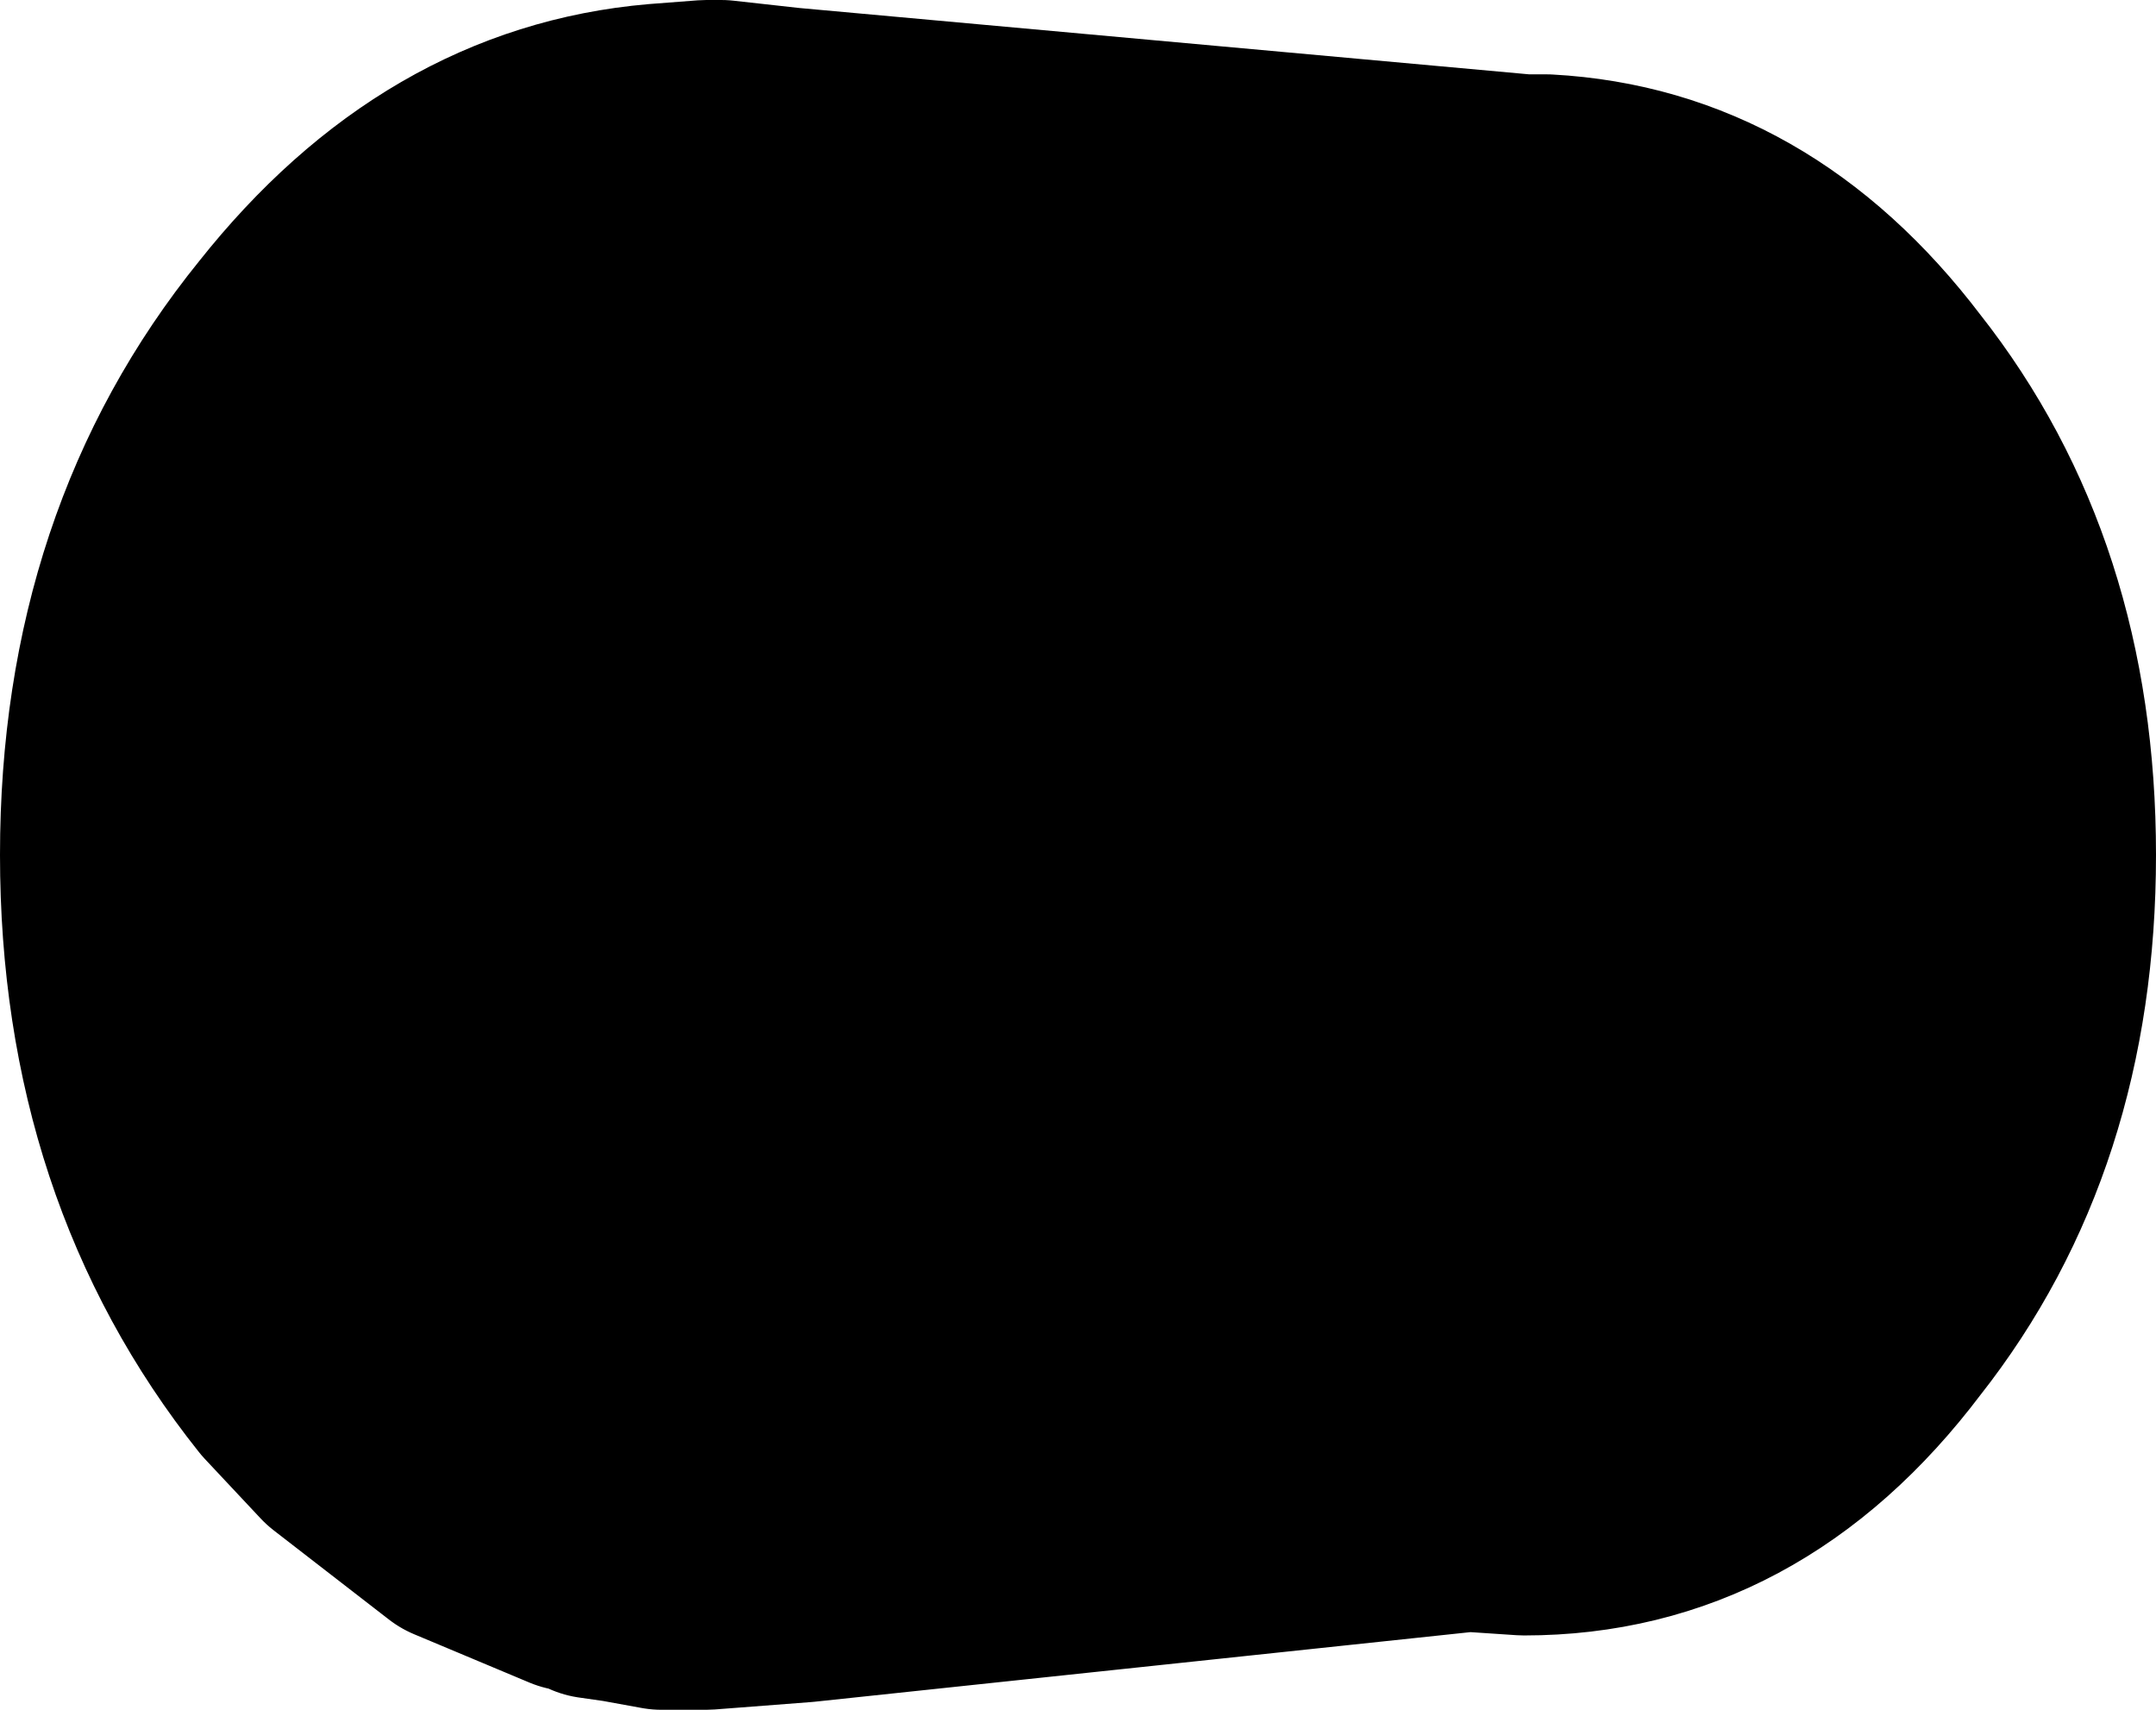 <?xml version="1.0" encoding="UTF-8" standalone="no"?>
<svg xmlns:xlink="http://www.w3.org/1999/xlink" height="23.0px" width="29.0px" xmlns="http://www.w3.org/2000/svg">
  <g transform="matrix(1.0, 0.0, 0.0, 1.0, 13.7, 11.5)">
    <path d="M6.8 -9.0 L7.1 -9.0 Q9.85 -8.85 11.75 -6.35 13.8 -3.75 13.8 0.0 13.8 3.75 11.75 6.35 9.75 9.0 6.8 9.0 L6.05 8.95 Q4.65 8.75 3.45 7.95 L2.2 6.8 2.0 6.55 1.95 6.5 1.95 6.45 1.85 6.35 1.8 6.3 1.8 6.25 1.6 6.0 1.3 5.55 1.3 5.5 1.15 5.3 Q-0.2 3.0 -0.2 0.0 -0.2 -3.0 1.15 -5.25 L1.25 -5.5 1.6 -6.0 1.95 -6.4 2.4 -7.0 2.5 -7.05 3.4 -7.85 4.0 -8.25 Q5.3 -9.0 6.8 -9.0 5.3 -9.0 4.0 -8.25 L3.4 -7.85 2.5 -7.05 2.4 -7.0 1.95 -6.4 1.6 -6.0 1.25 -5.5 1.15 -5.25 Q-0.2 -3.0 -0.2 0.0 -0.2 3.0 1.15 5.3 L1.3 5.5 1.3 5.55 1.6 6.0 1.8 6.25 1.8 6.3 1.85 6.35 1.95 6.45 1.95 6.5 2.0 6.55 2.2 6.8 3.45 7.95 Q4.65 8.75 6.05 8.95 L-2.9 9.9 -4.2 10.0 -4.8 10.0 -5.35 9.9 -5.7 9.85 -5.95 9.8 -6.0 9.75 -7.55 9.1 -9.1 7.9 -9.85 7.1 Q-12.2 4.15 -12.2 0.0 -12.2 -4.15 -9.85 -7.05 -7.75 -9.7 -4.85 -9.95 L-4.2 -10.0 -4.0 -10.0 -3.1 -9.9 6.8 -9.0" fill="#000000" fill-rule="evenodd" stroke="none"/>
    <path d="M6.05 8.95 L6.8 9.0 Q9.75 9.0 11.75 6.35 13.8 3.75 13.8 0.0 13.8 -3.75 11.75 -6.35 9.85 -8.85 7.1 -9.0 L6.8 -9.0 Q5.3 -9.0 4.0 -8.25 L3.4 -7.85 2.5 -7.05 2.4 -7.0 1.95 -6.4 1.6 -6.0 1.25 -5.5 1.15 -5.25 Q-0.2 -3.0 -0.2 0.0 -0.2 3.0 1.15 5.3 L1.3 5.5 1.3 5.55 1.6 6.0 1.8 6.25 1.8 6.3 1.85 6.35 1.95 6.45 1.95 6.5 2.0 6.55 2.2 6.8 3.45 7.95 Q4.65 8.75 6.05 8.95 L-2.9 9.9 -4.2 10.0 -4.8 10.0 -5.35 9.9 -5.7 9.85 M-6.0 9.75 L-7.55 9.1 -9.1 7.9 -9.85 7.1 Q-12.2 4.15 -12.2 0.0 -12.2 -4.15 -9.85 -7.05 -7.75 -9.7 -4.85 -9.95 L-4.2 -10.0 -4.0 -10.0 -3.1 -9.9 6.8 -9.0 7.1 -9.0" fill="none" stroke="#000000" stroke-linecap="round" stroke-linejoin="round" stroke-width="3.0"/>
  </g>
</svg>
